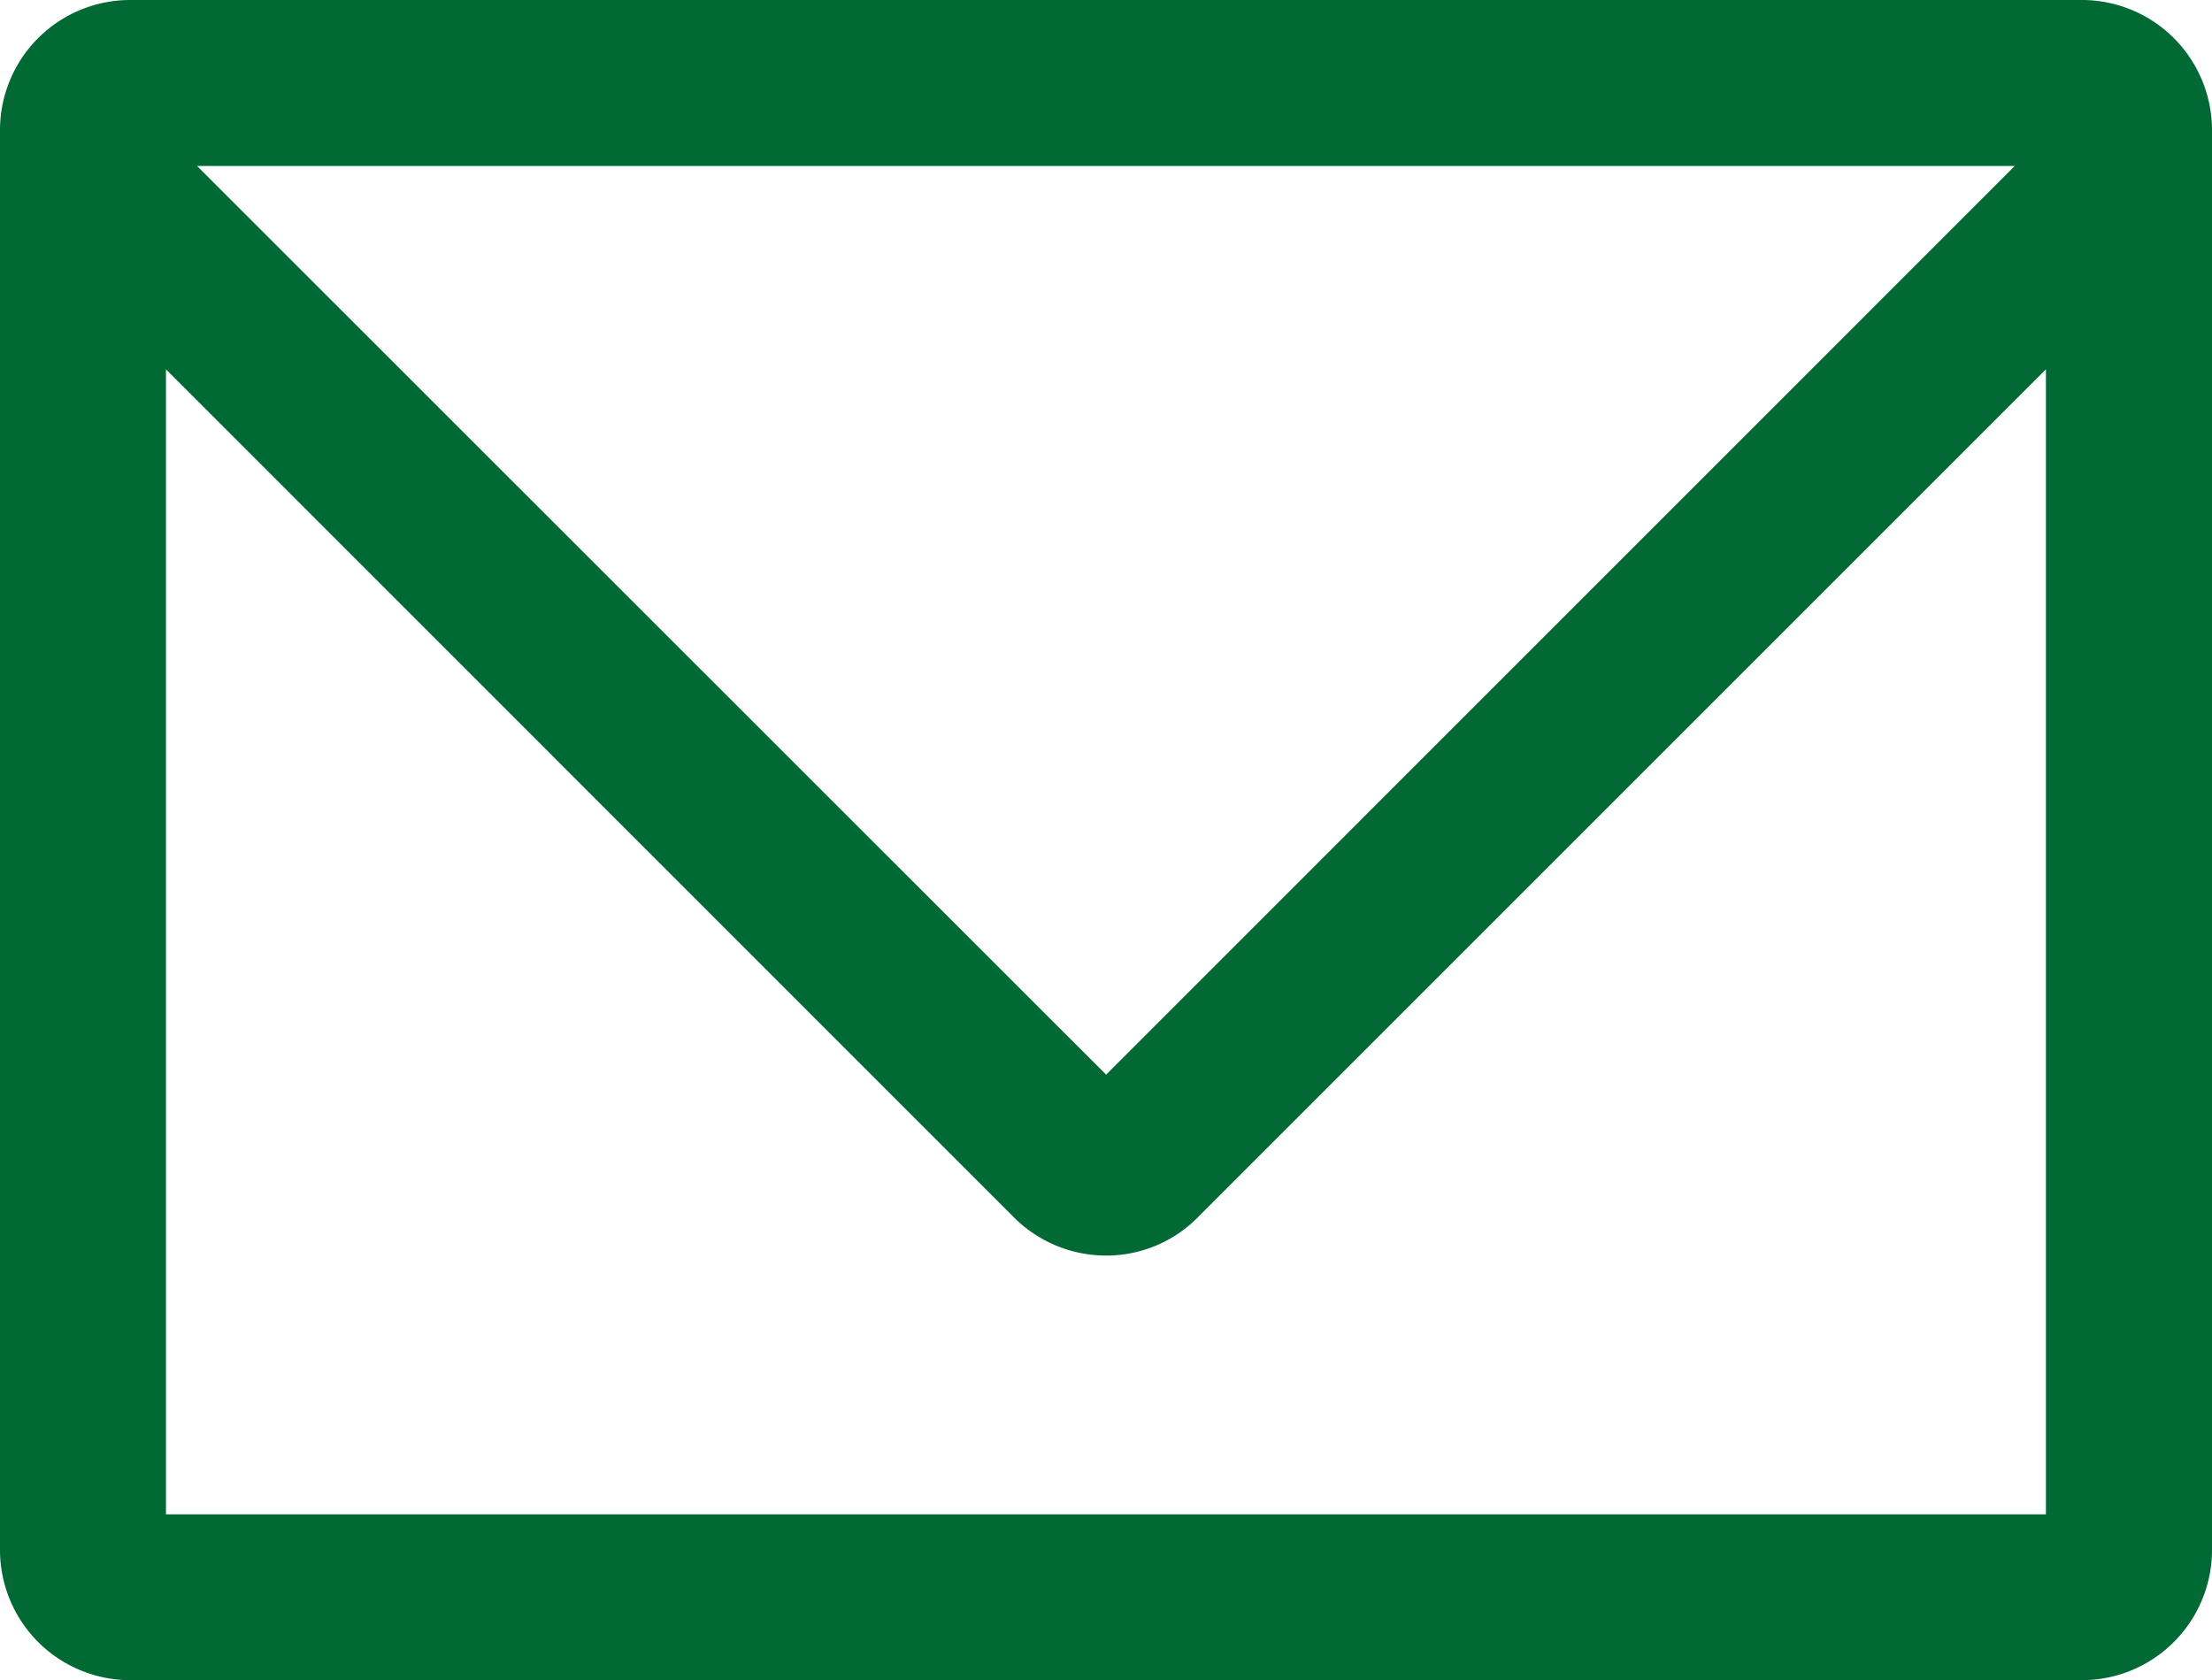 <svg xmlns="http://www.w3.org/2000/svg" viewBox="0 0 22.803 17.324">
  <defs>
    <style>
      .cls-1 {
        fill: #006934;
      }
    </style>
  </defs>
  <g id="レイヤー_2" data-name="レイヤー 2">
    <g id="レイヤー_1-2" data-name="レイヤー 1">
      <path class="cls-1" d="M1.711,15.613V3.808l8.742,8.744a1.343,1.343,0,0,0,.949.393,1.324,1.324,0,0,0,.945-.393l8.744-8.744V15.613ZM20.77,1.711l-9.367,9.369L2.031,1.711ZM21.463,0H1.34A1.342,1.342,0,0,0,0,1.341V15.982a1.343,1.343,0,0,0,1.34,1.341H21.463a1.343,1.343,0,0,0,1.34-1.341V1.341A1.342,1.342,0,0,0,21.463,0Z"/>
    </g>
  </g>
</svg>

